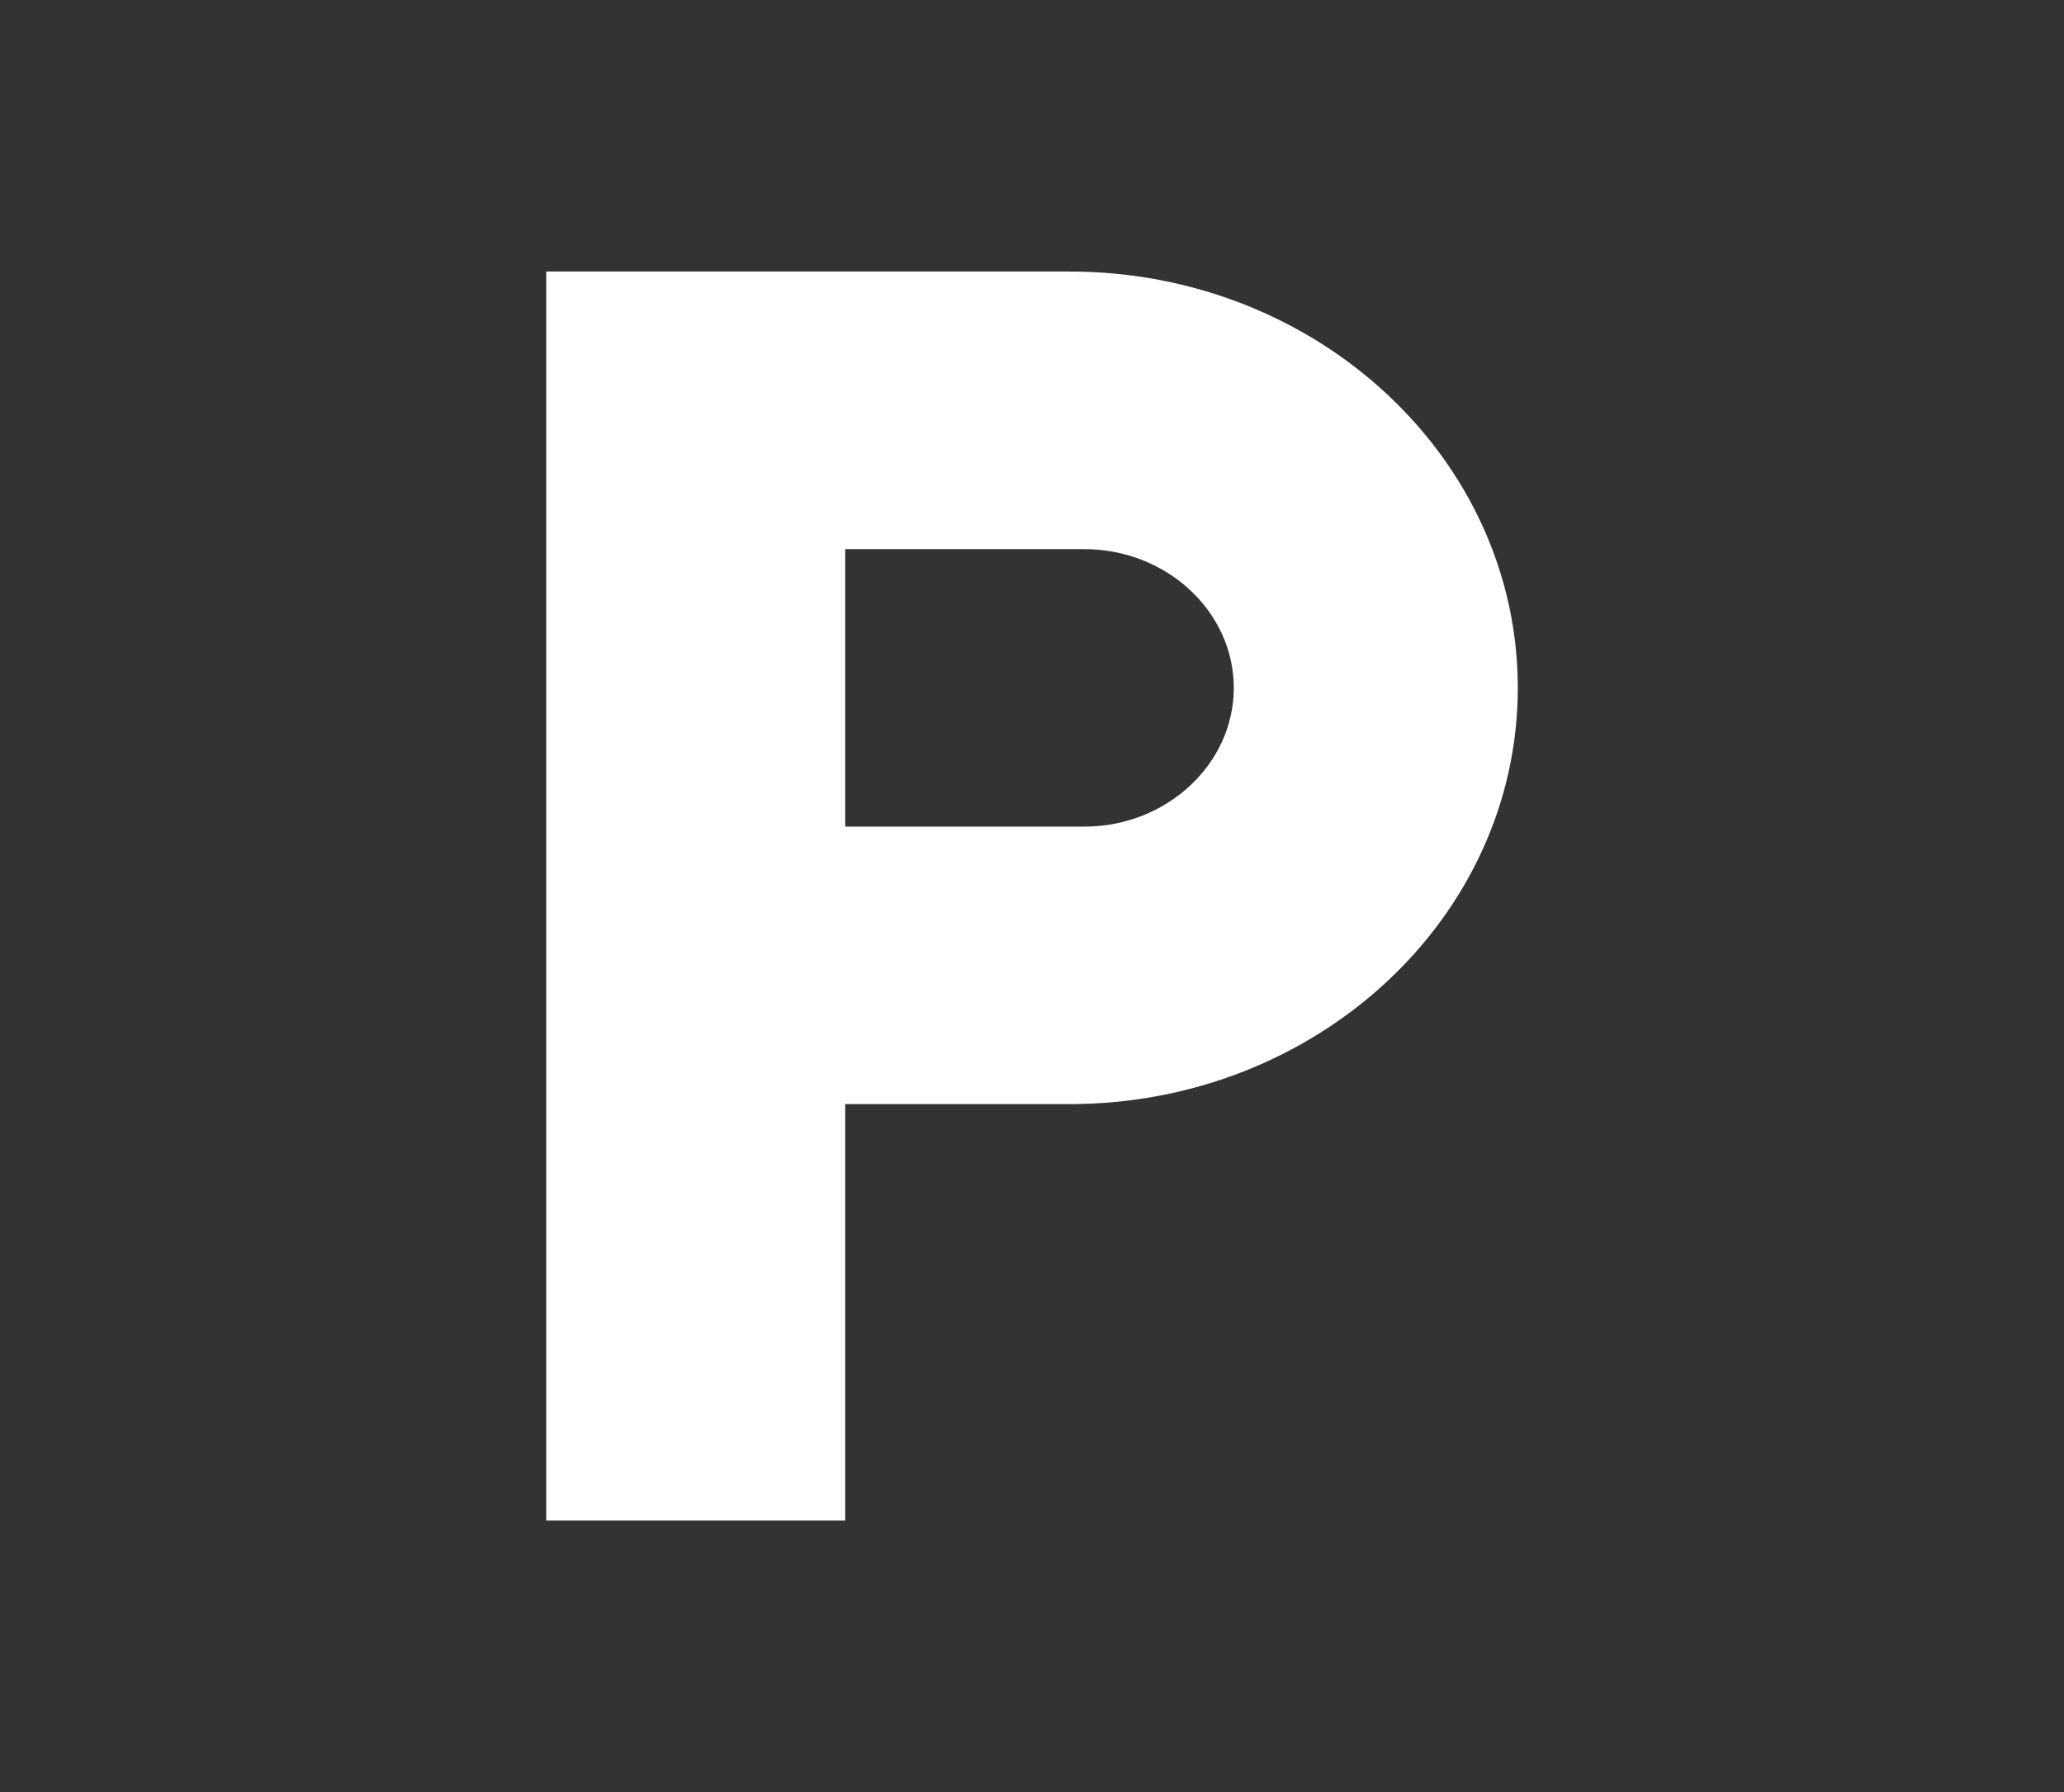 <?xml version="1.0" encoding="UTF-8"?>
<!-- Generator: Adobe Illustrator 16.0.0, SVG Export Plug-In . SVG Version: 6.00 Build 0)  -->
<svg xmlns="http://www.w3.org/2000/svg" xmlns:xlink="http://www.w3.org/1999/xlink" version="1.1" id="Layer_1" x="0px" y="0px" width="38px" height="33px" viewBox="0 0 38 33" xml:space="preserve">
<rect x="0" y="0" width="38" height="33" fill="#333333" stroke="none"/>
<path fill="#FFFFFF" d="M19.688,5h-9.631v23h5.504v-7.668h4.127c4.556,0,8.256-3.437,8.256-7.666C27.943,8.437,24.243,5,19.688,5z   M19.963,15.222h-4.402v-5.11h4.402c1.514,0,2.752,1.15,2.752,2.555S21.477,15.222,19.963,15.222z"></path>
</svg>
